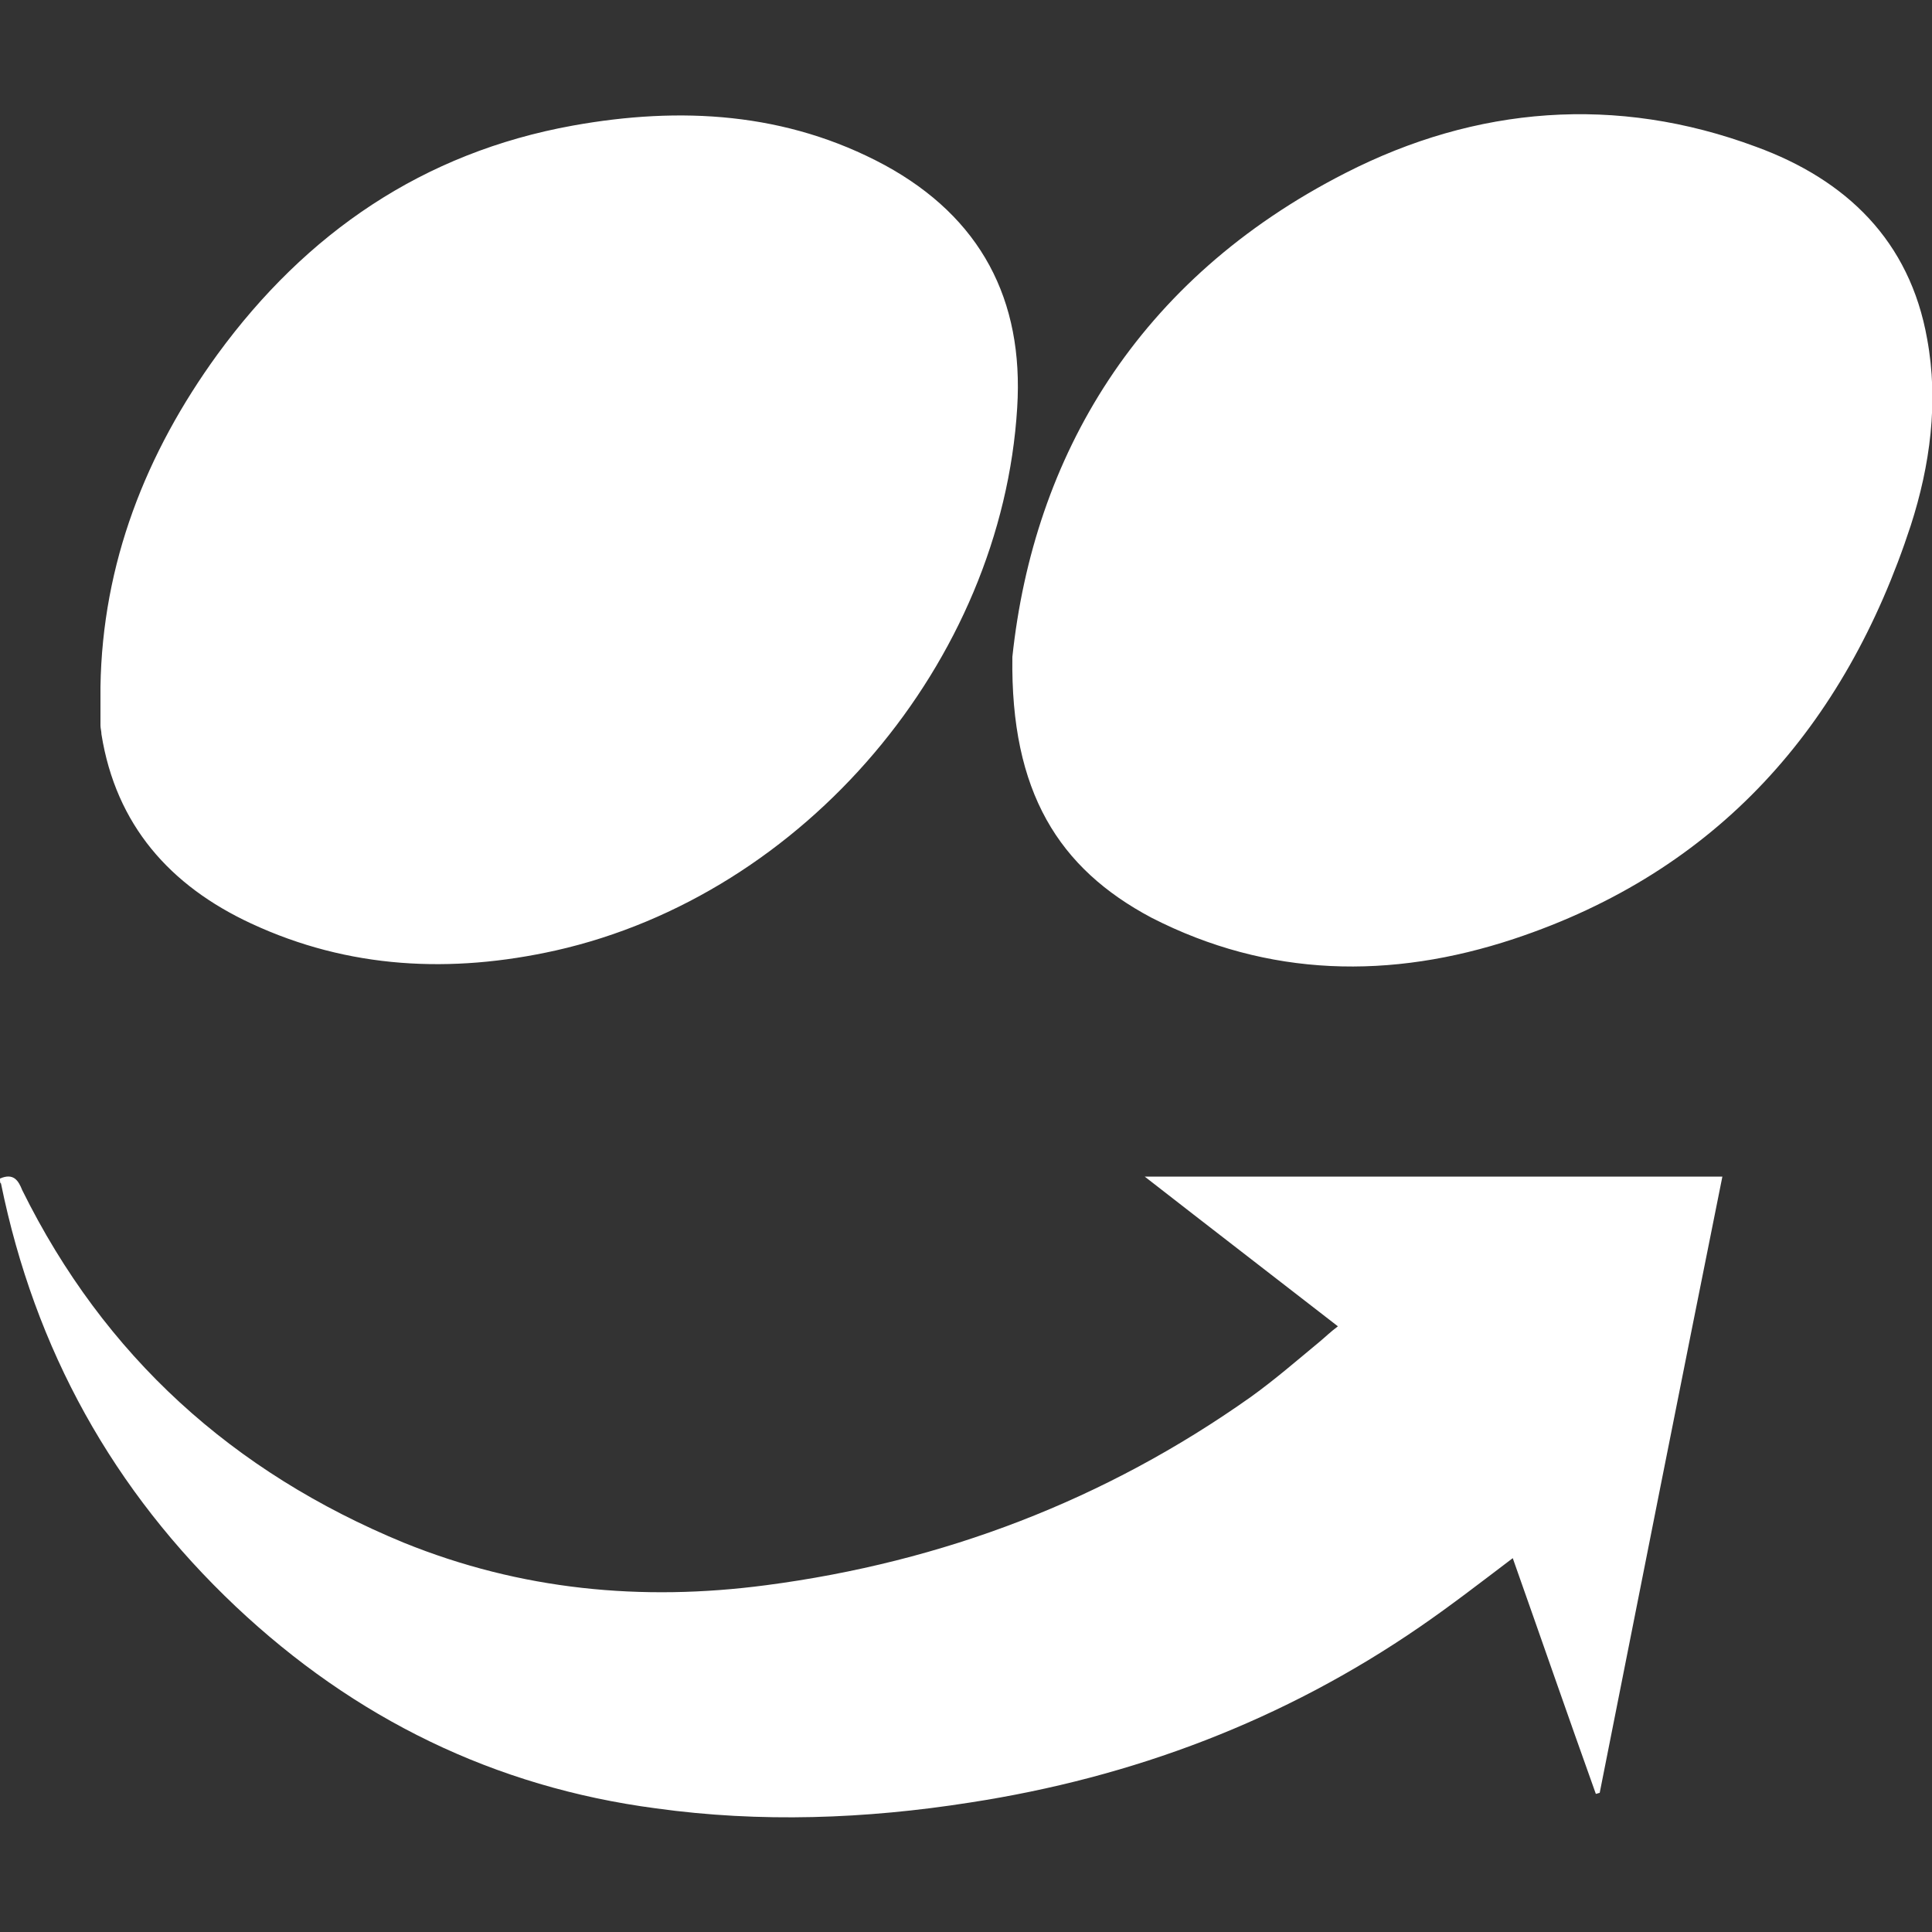 <svg version="1.1" id="Layer_1" xmlns="http://www.w3.org/2000/svg" x="0" y="0" viewBox="0 0 200 200" style="enable-background:new 0 0 200 200" xml:space="preserve"><rect x="0" y="0" width="200" height="200" fill="#333333" stroke="none"/><style>.st0{fill:#fff}</style><path class="st0" d="M104.8 68c2.2-20.7 12.9-39.1 34.5-50.1 13.5-6.9 28-8.1 42.5-2.7 9.3 3.4 15.9 9.7 17.7 19.9 1.2 6.5.3 13.1-1.7 19.3-6.8 20.8-20 35.8-41.1 42.8-12.7 4.2-25.4 4-37.5-2.2-9.6-5.1-14.6-13-14.4-27zM10.4 71.1c.2-12.8 4.7-24.2 12.1-34.4C31.7 24.1 43.8 15.8 59.3 13c11.1-2 22.1-1.4 32.3 4.1 9.9 5.4 14.4 13.9 13.7 25.1-1.6 26.3-22 50.4-47.8 56.2-10.8 2.4-21.4 1.9-31.5-2.8-8.4-3.9-14-10.2-15.5-19.6 0-.3-.1-.6-.1-.9v-4zM0 122c1.4-.6 1.9.2 2.3 1.2 8.5 17.2 21.8 29.2 39.5 36.5 12.1 4.9 24.6 6.1 37.5 4.4 18.3-2.4 35.1-8.8 50.2-19.5 2.5-1.8 4.8-3.8 7.1-5.7.6-.5 1.1-1 1.9-1.6-6.7-5.2-13.2-10.2-20-15.5h59.8c-4.3 21.4-8.5 42.6-12.7 63.8-.1 0-.3.1-.4.1-2.9-8.1-5.7-16.2-8.6-24.4-3.3 2.5-6.4 4.9-9.6 7.1-14.1 9.7-29.7 15.6-46.6 18.2-10.8 1.7-21.7 2.1-32.5.6-16.7-2.2-31.2-9.3-43.5-20.9-12.7-12-20.8-26.6-24.3-43.8-.1 0-.1-.2-.1-.5z"/></svg>